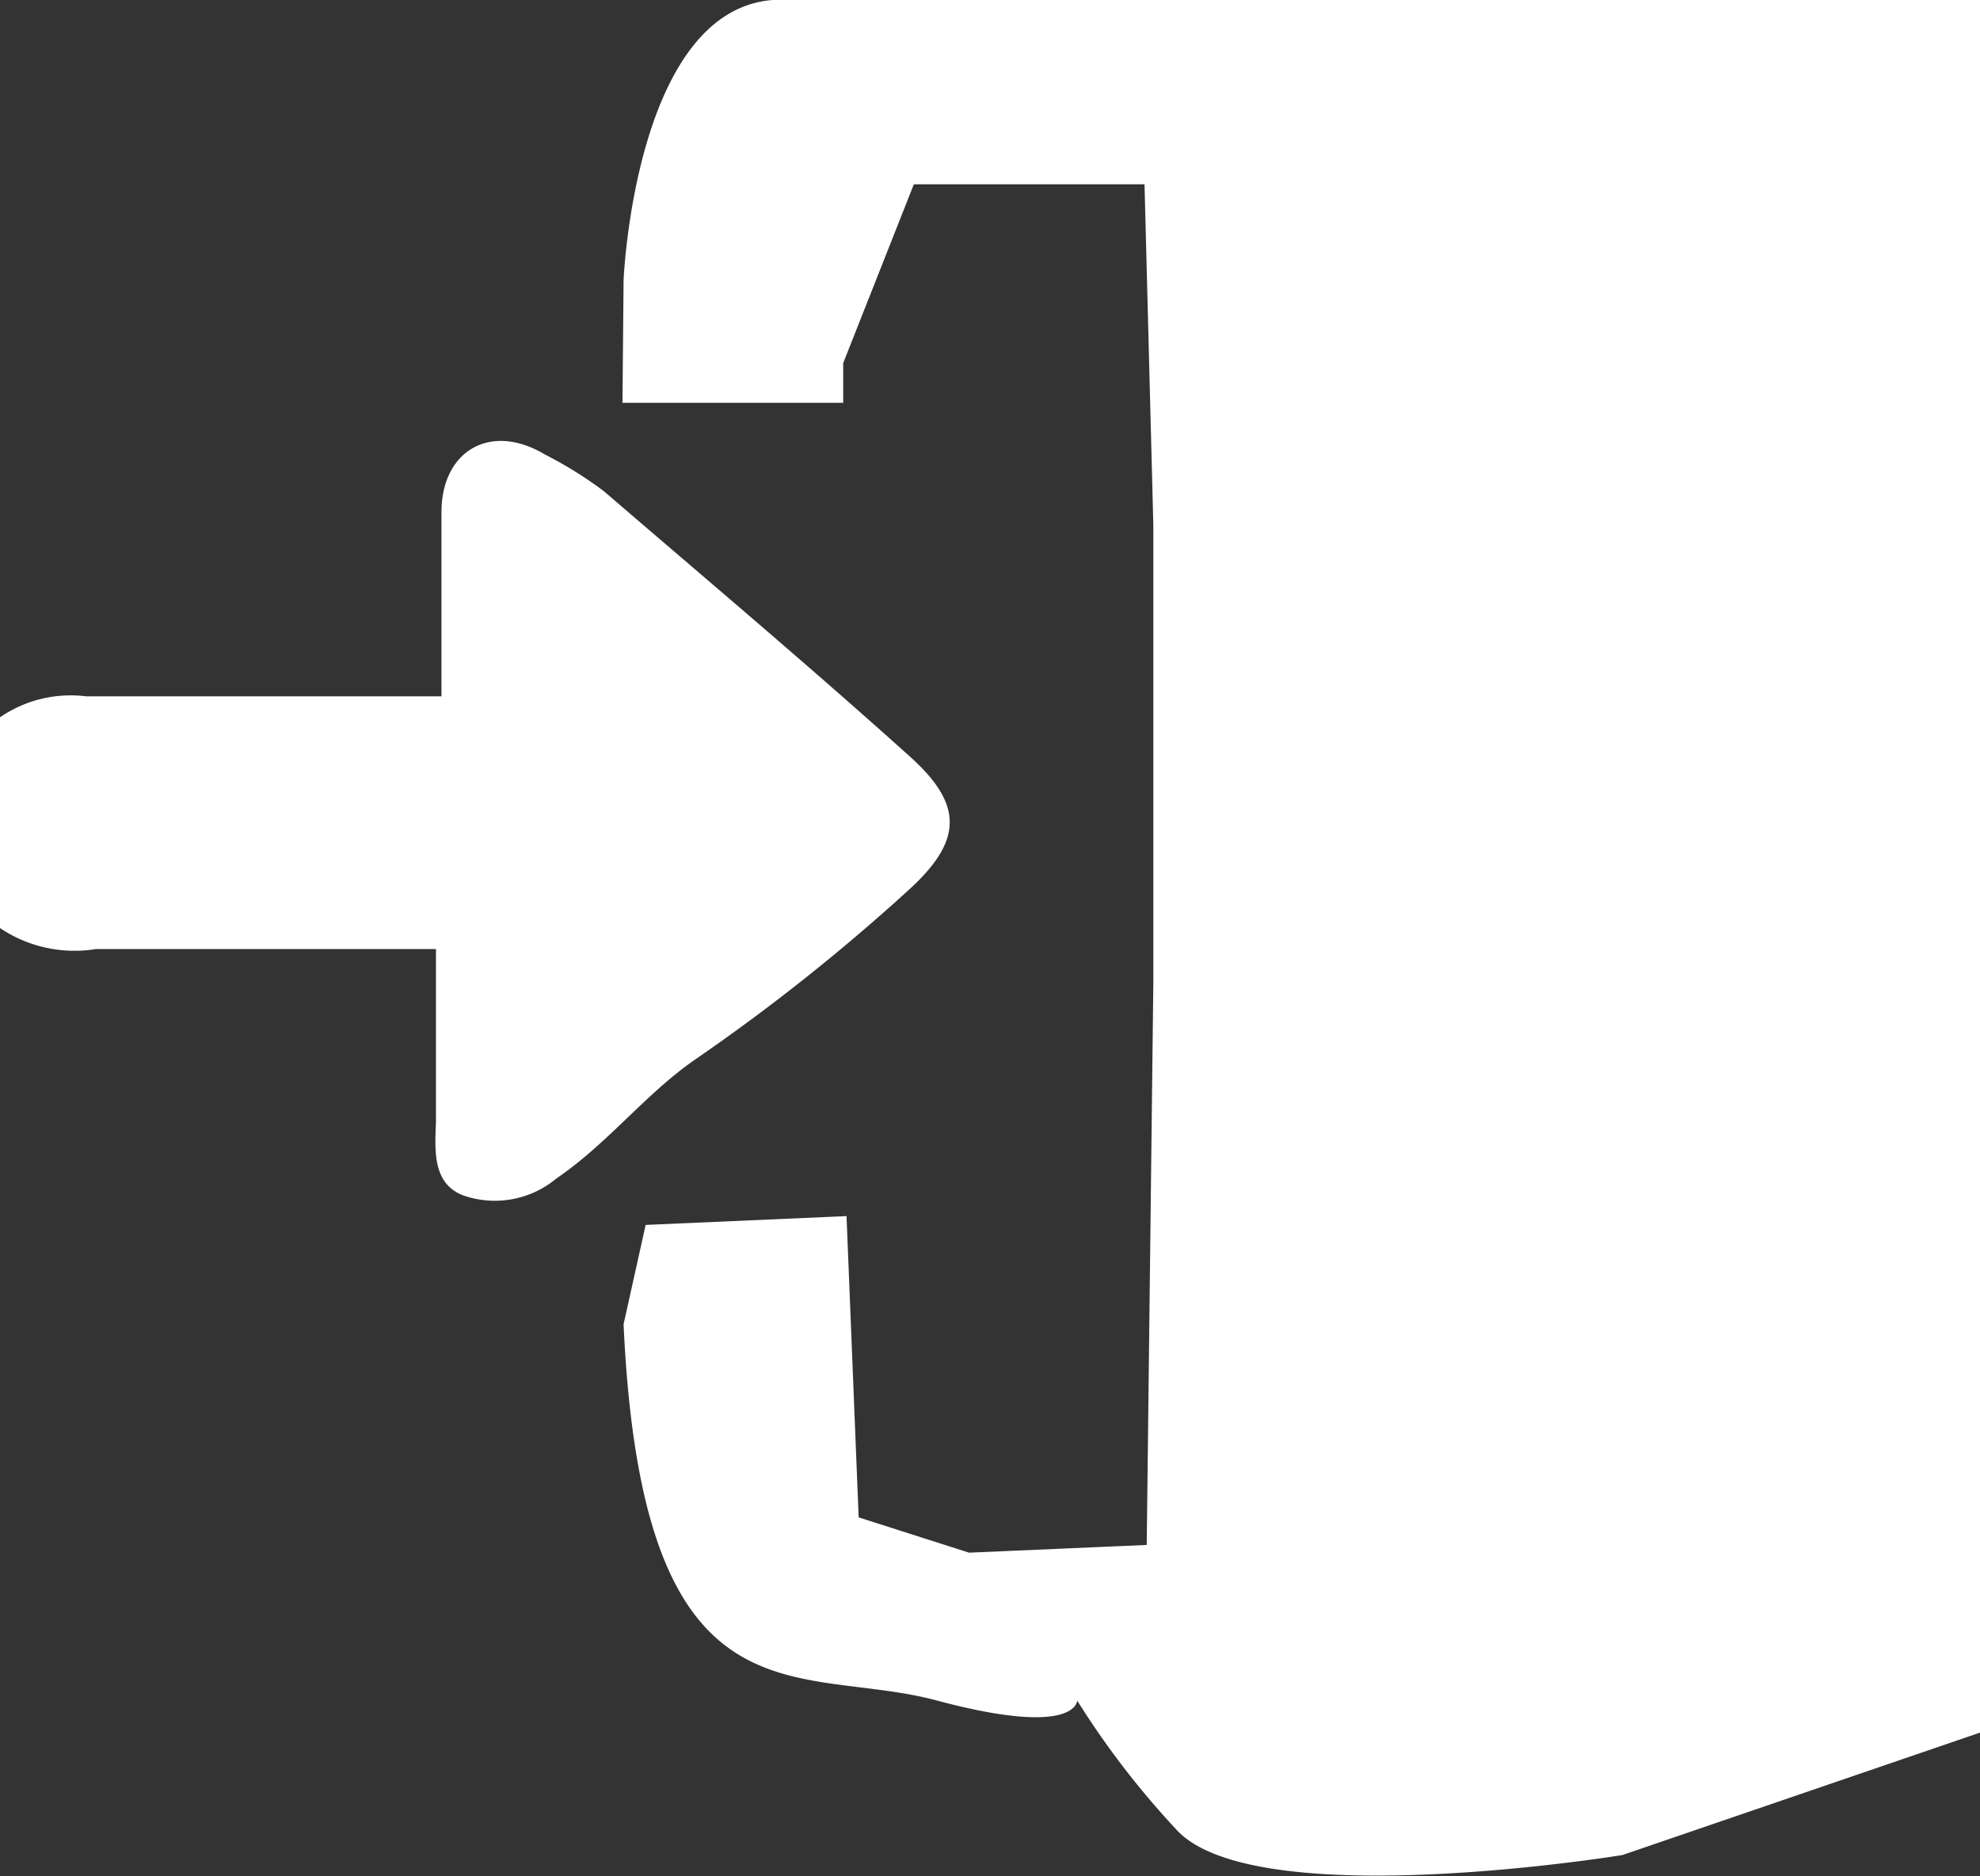 <svg xmlns="http://www.w3.org/2000/svg" width="17.94" height="17" viewBox="0 0 17.94 17">
  <rect x="0" y="0" width="17.94" height="17" fill="#333333" stroke="none"/>
  <defs>
    <style>
      .cls-1 {
        fill: #fff;
      }
    </style>
  </defs>
  <g id="Vrstva_2" data-name="Vrstva 2">
    <g>
      <path class="cls-1" d="M5.65,2.54S5.75.1,7,0s11,0,11,0V15.68l-3.3,1.13s-3.36.55-4.05-.24a7.64,7.64,0,0,1-.89-1.16s0,.34-1.27,0S5.82,15.72,5.65,12l.2-.9,1.82-.08.11,2.73,1,.32L10.39,14l.06-5.1V4.76l-.08-3.09H8.28L7.64,3.29v.36h-2" transform="translate(0 0)"/>
      <path class="cls-1" d="M0,6.5a1.13,1.13,0,0,1,.78-.19H4c0-.56,0-1.12,0-1.67s.44-.82.94-.52a3.61,3.61,0,0,1,.53.33c.93.8,1.88,1.6,2.79,2.42.46.42.46.74,0,1.17A18,18,0,0,1,6.3,9.6c-.45.31-.79.76-1.26,1.08a.87.87,0,0,1-.85.15c-.27-.11-.25-.4-.24-.66V8.6H.87A1.21,1.21,0,0,1,0,8.41Z" transform="translate(0 0)"/>
    </g>
  </g>
</svg>
